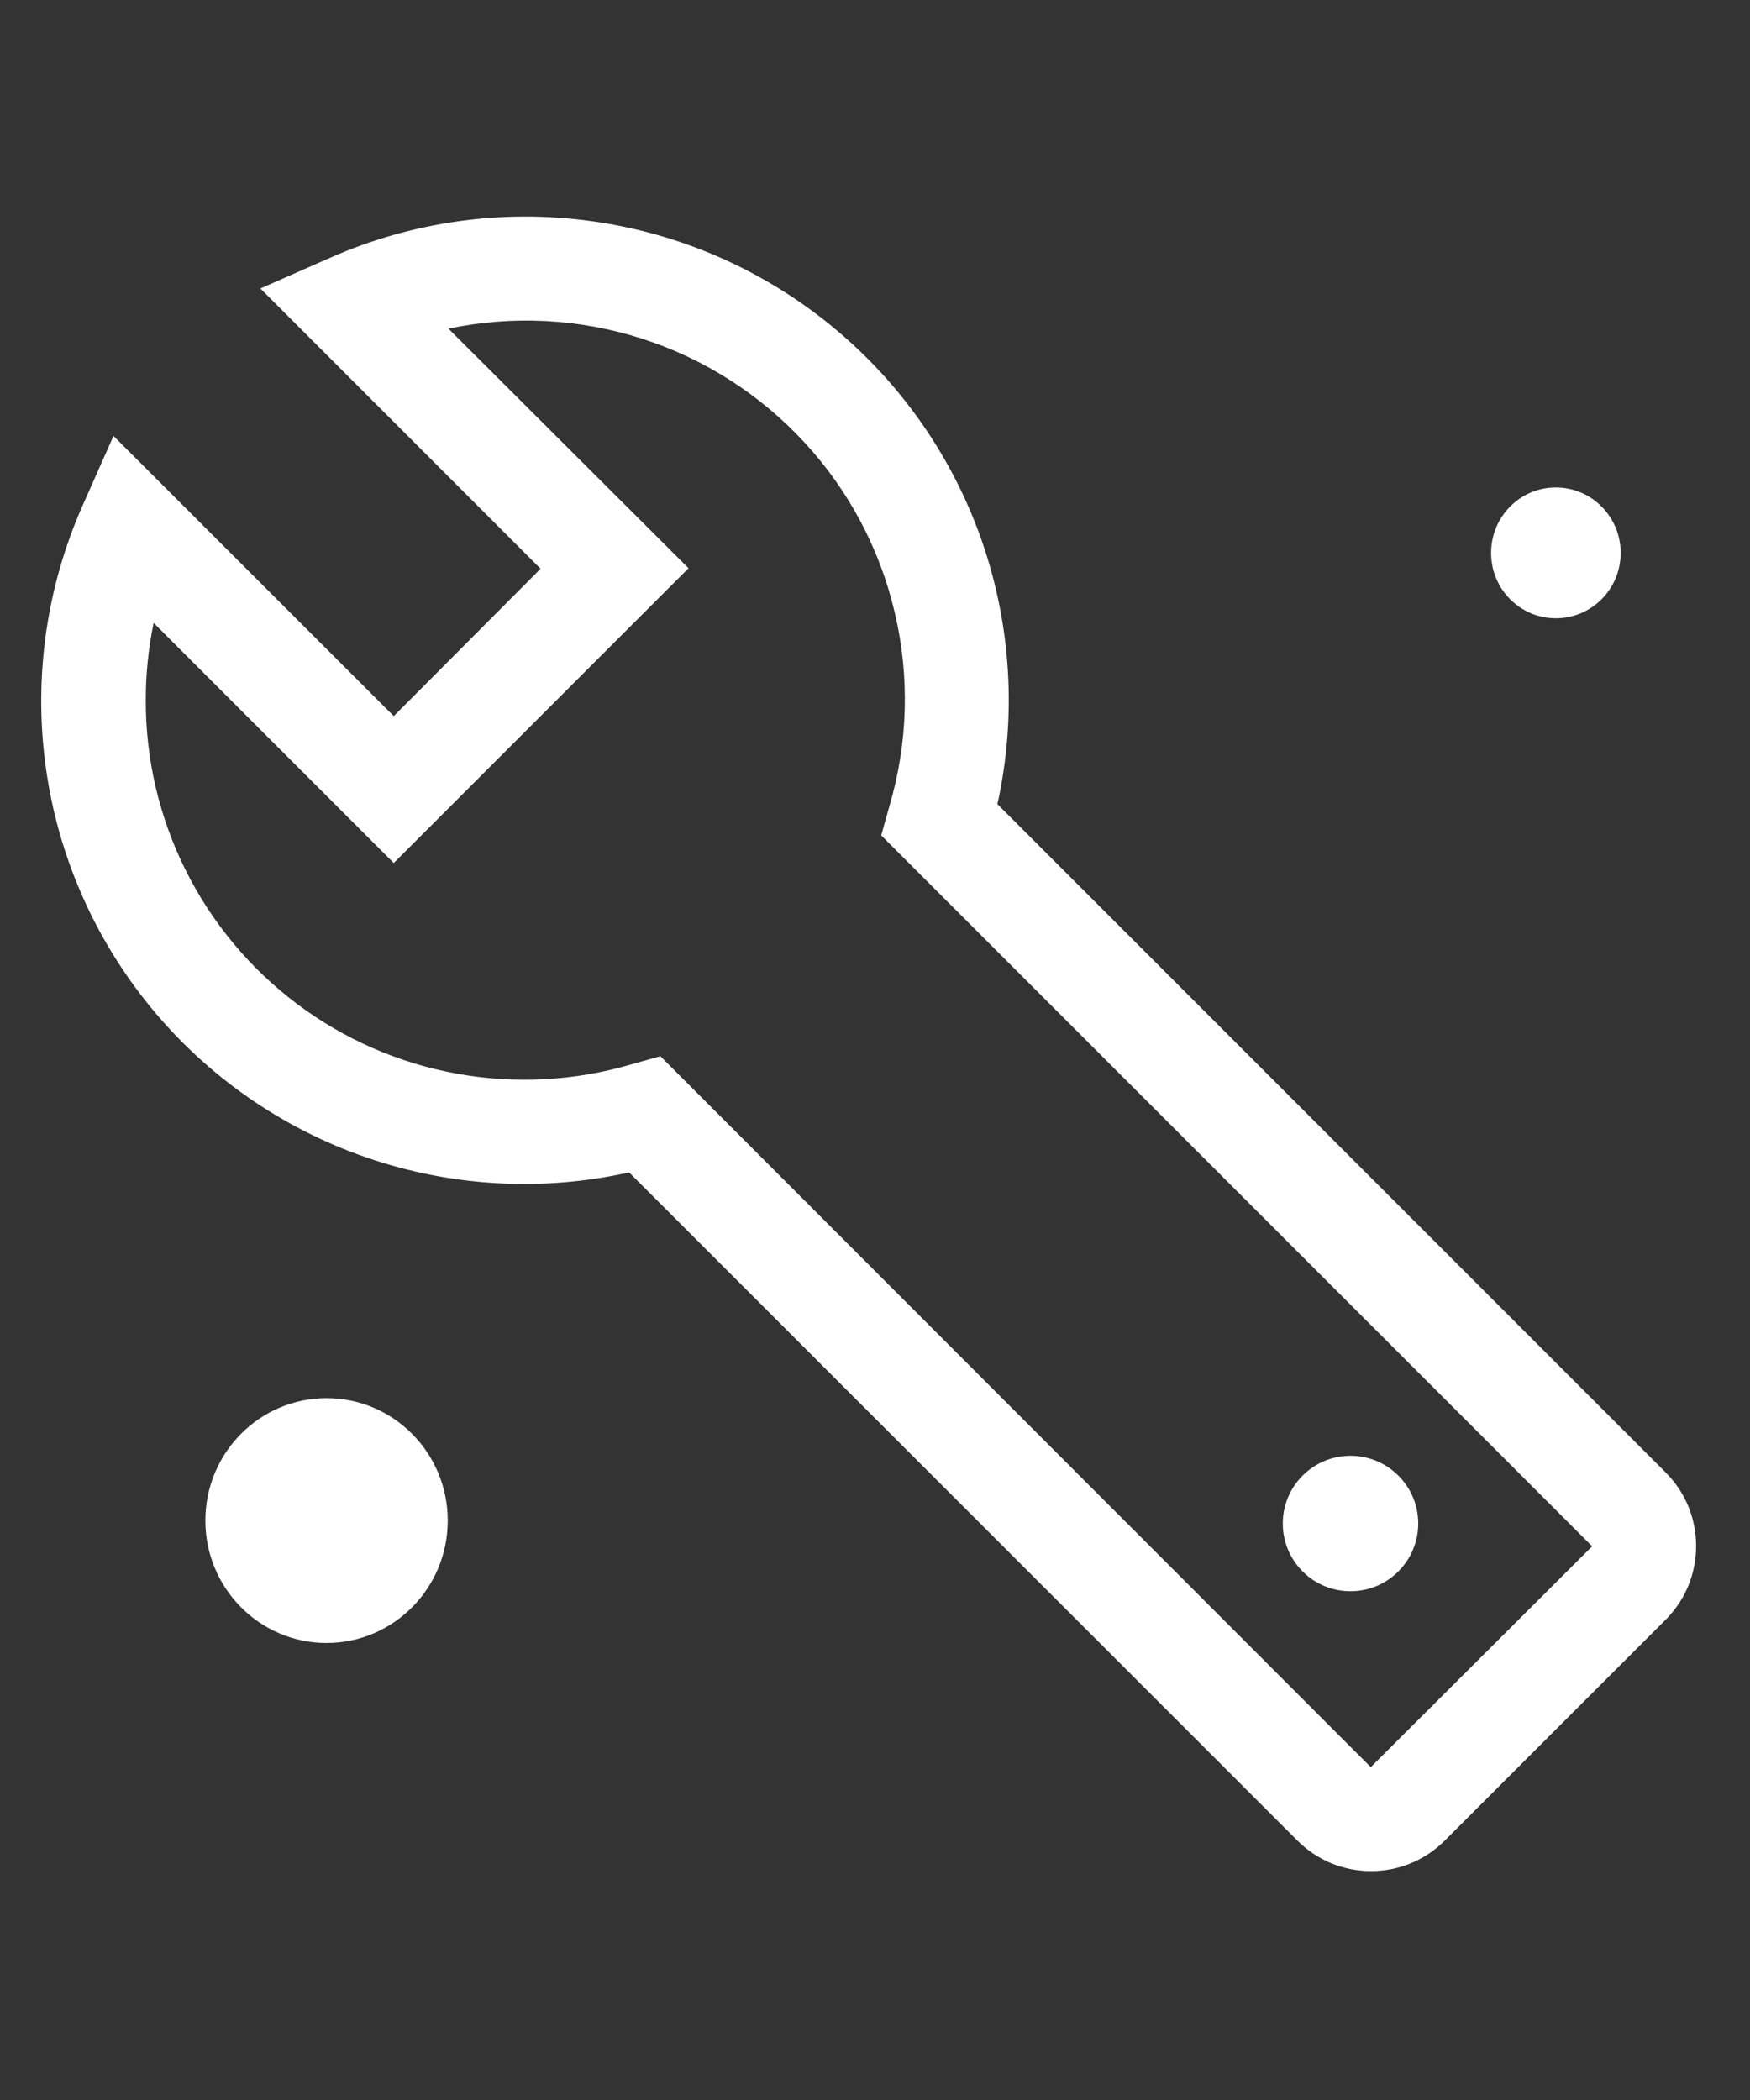 <svg width="20" height="24" viewBox="0 0 20 24" fill="none" xmlns="http://www.w3.org/2000/svg">
<rect x="0" y="0" width="20" height="24" fill="#333333" stroke="none"/>
<path d="M19.035 16.827L11.399 9.19C11.619 8.193 11.558 7.155 11.224 6.19C10.889 5.226 10.294 4.372 9.504 3.726C8.714 3.079 7.761 2.663 6.749 2.526C5.737 2.388 4.707 2.534 3.773 2.946L2.976 3.297L6.178 6.5L4.5 8.184L1.297 4.982L0.946 5.773C0.531 6.707 0.384 7.738 0.521 8.751C0.657 9.763 1.073 10.718 1.72 11.509C2.367 12.299 3.222 12.895 4.187 13.228C5.153 13.562 6.193 13.621 7.19 13.399L14.827 21.035C14.938 21.146 15.069 21.234 15.213 21.294C15.358 21.354 15.513 21.384 15.669 21.384C15.826 21.384 15.981 21.354 16.125 21.294C16.27 21.234 16.401 21.146 16.512 21.035L19.035 18.512C19.146 18.401 19.234 18.27 19.294 18.125C19.354 17.981 19.384 17.826 19.384 17.669C19.384 17.513 19.354 17.358 19.294 17.213C19.234 17.069 19.146 16.938 19.035 16.827ZM15.666 20.196L7.547 12.071L7.208 12.166C6.562 12.355 5.881 12.391 5.218 12.27C4.556 12.15 3.931 11.876 3.393 11.472C2.855 11.067 2.419 10.543 2.119 9.94C1.819 9.337 1.664 8.673 1.666 8C1.666 7.704 1.696 7.408 1.756 7.119L4.5 9.863L7.869 6.494L5.125 3.756C5.857 3.602 6.616 3.641 7.329 3.868C8.041 4.095 8.683 4.504 9.191 5.053C9.699 5.602 10.056 6.274 10.226 7.002C10.398 7.73 10.377 8.49 10.166 9.208L10.071 9.547L18.196 17.672L15.666 20.196Z" fill="white"/>
<path d="M15.981 17.959C16.284 17.657 16.284 17.166 15.981 16.864C15.679 16.562 15.189 16.562 14.887 16.864C14.585 17.166 14.585 17.657 14.887 17.959C15.189 18.261 15.679 18.261 15.981 17.959Z" fill="white"/>
<path d="M17.781 7.066C18.19 7.066 18.522 6.732 18.522 6.319C18.522 5.906 18.19 5.571 17.781 5.571C17.372 5.571 17.041 5.906 17.041 6.319C17.041 6.732 17.372 7.066 17.781 7.066Z" fill="white"/>
<path d="M3.732 18.777C4.497 18.777 5.117 18.15 5.117 17.378C5.117 16.605 4.497 15.979 3.732 15.979C2.967 15.979 2.347 16.605 2.347 17.378C2.347 18.15 2.967 18.777 3.732 18.777Z" fill="white"/>
</svg>
